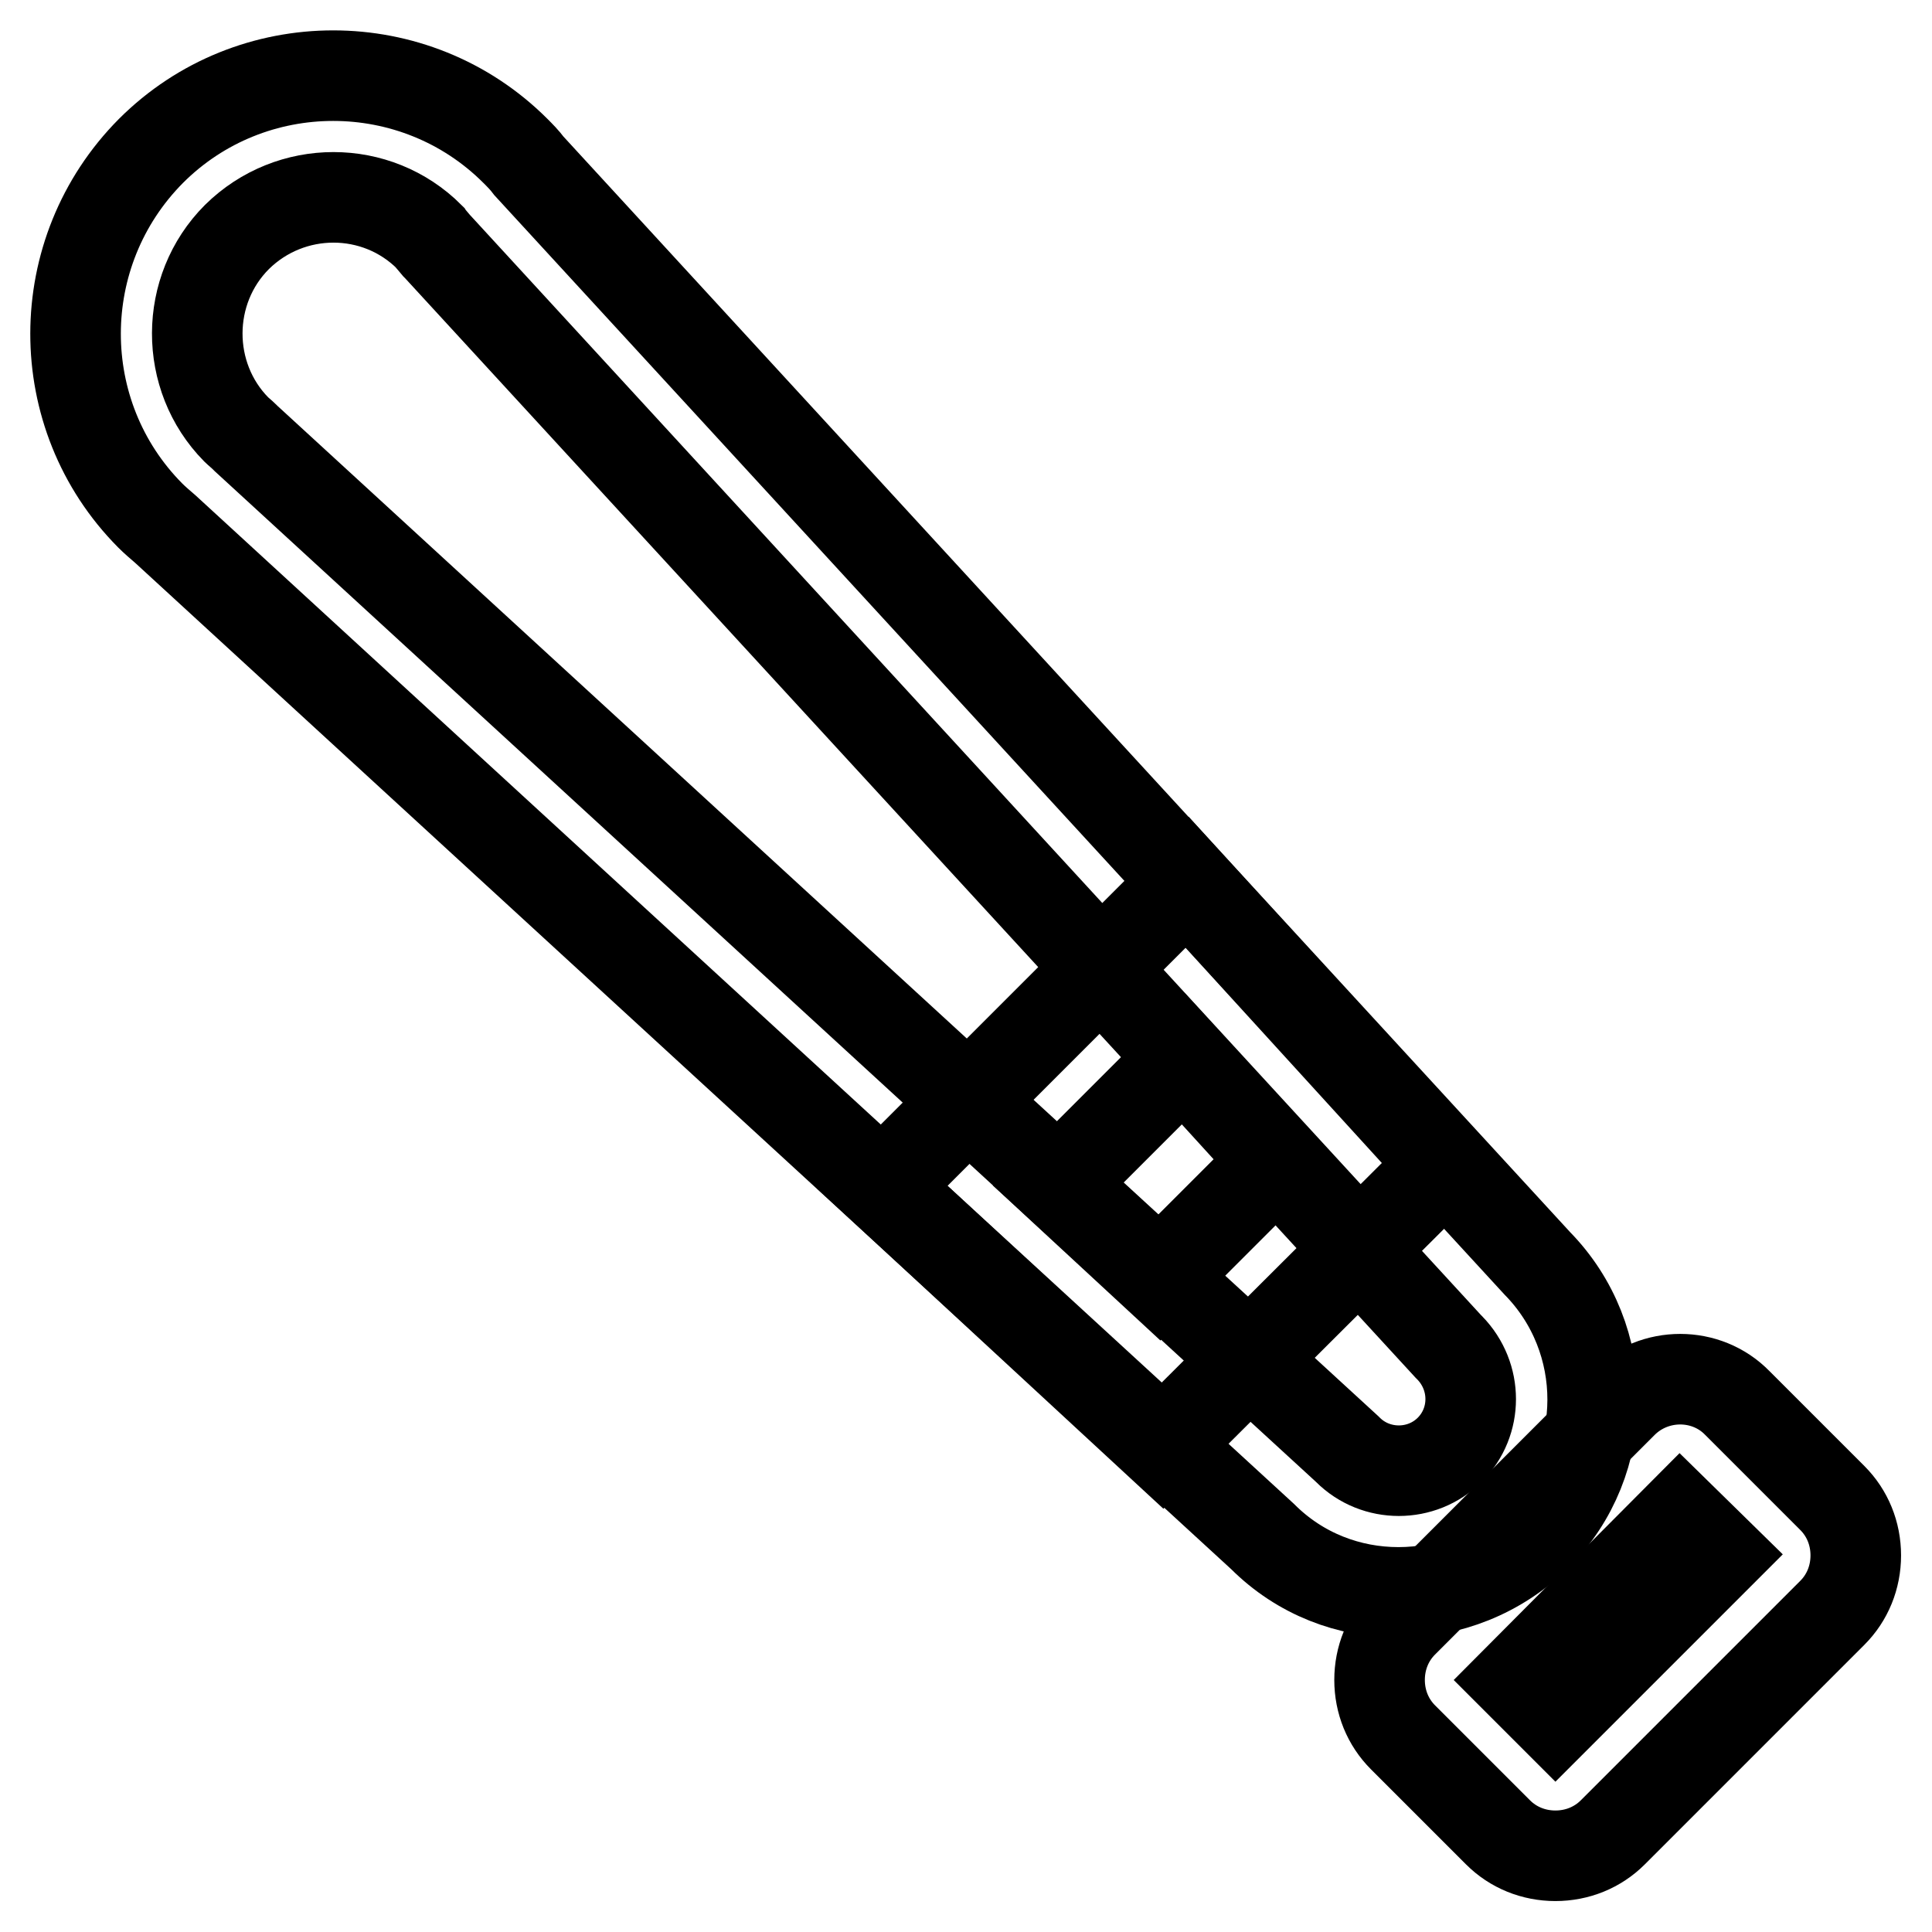 <?xml version="1.0" encoding="utf-8"?>
<!-- Svg Vector Icons : http://www.onlinewebfonts.com/icon -->
<!DOCTYPE svg PUBLIC "-//W3C//DTD SVG 1.1//EN" "http://www.w3.org/Graphics/SVG/1.1/DTD/svg11.dtd">
<svg version="1.1" xmlns="http://www.w3.org/2000/svg" xmlns:xlink="http://www.w3.org/1999/xlink" x="0px" y="0px" viewBox="0 0 256 256" enable-background="new 0 0 256 256" xml:space="preserve">
<g> <path stroke-width="12" fill-opacity="0" stroke="#000000"  d="M185.3,211c-6.5,0-13-2.4-18-7.4L21.9,70.1c-0.7-0.6-1.4-1.2-2-1.8C6.7,55,6.7,33.4,20,20 c13.3-13.3,35-13.3,48.3,0c0.6,0.6,1.2,1.2,1.8,2l133.6,145.4c9.8,10,9.8,26.2-0.1,36.1C198.5,208.5,191.9,211,185.3,211z  M31.3,56.9c0.3,0.3,0.7,0.6,1.1,1l0.2,0.2L178.5,192l0.1,0.1c3.7,3.7,9.8,3.7,13.5,0c3.7-3.7,3.7-9.7,0-13.5l-0.2-0.2L58,32.7 l-0.1-0.1c-0.4-0.5-0.8-0.9-1-1.2c-7-7-18.4-7-25.5,0C24.4,38.4,24.4,49.9,31.3,56.9L31.3,56.9z"/> <path stroke-width="12" fill-opacity="0" stroke="#000000"  d="M206.1,245.9c-2.9,0-5.6-1.1-7.6-3.1l-12.6-12.6c-2-2-3.1-4.7-3.1-7.6c0-2.9,1.1-5.6,3.1-7.6l29.1-29.1 c4.2-4.2,11.1-4.2,15.2,0l12.6,12.6c2,2,3.1,4.7,3.1,7.6c0,2.9-1.1,5.6-3.1,7.6l-29.1,29.1C211.7,244.8,209,245.9,206.1,245.9z  M201.1,222.6l5,5l21.6-21.6l-5.1-5L201.1,222.6z M154,191.6l-37.1-34.3l40.4-40.4l34.1,37.4L154,191.6z M140.2,156.9l13.4,12.4 l15.5-15.5l-12.3-13.5L140.2,156.9L140.2,156.9z"/></g>
</svg>